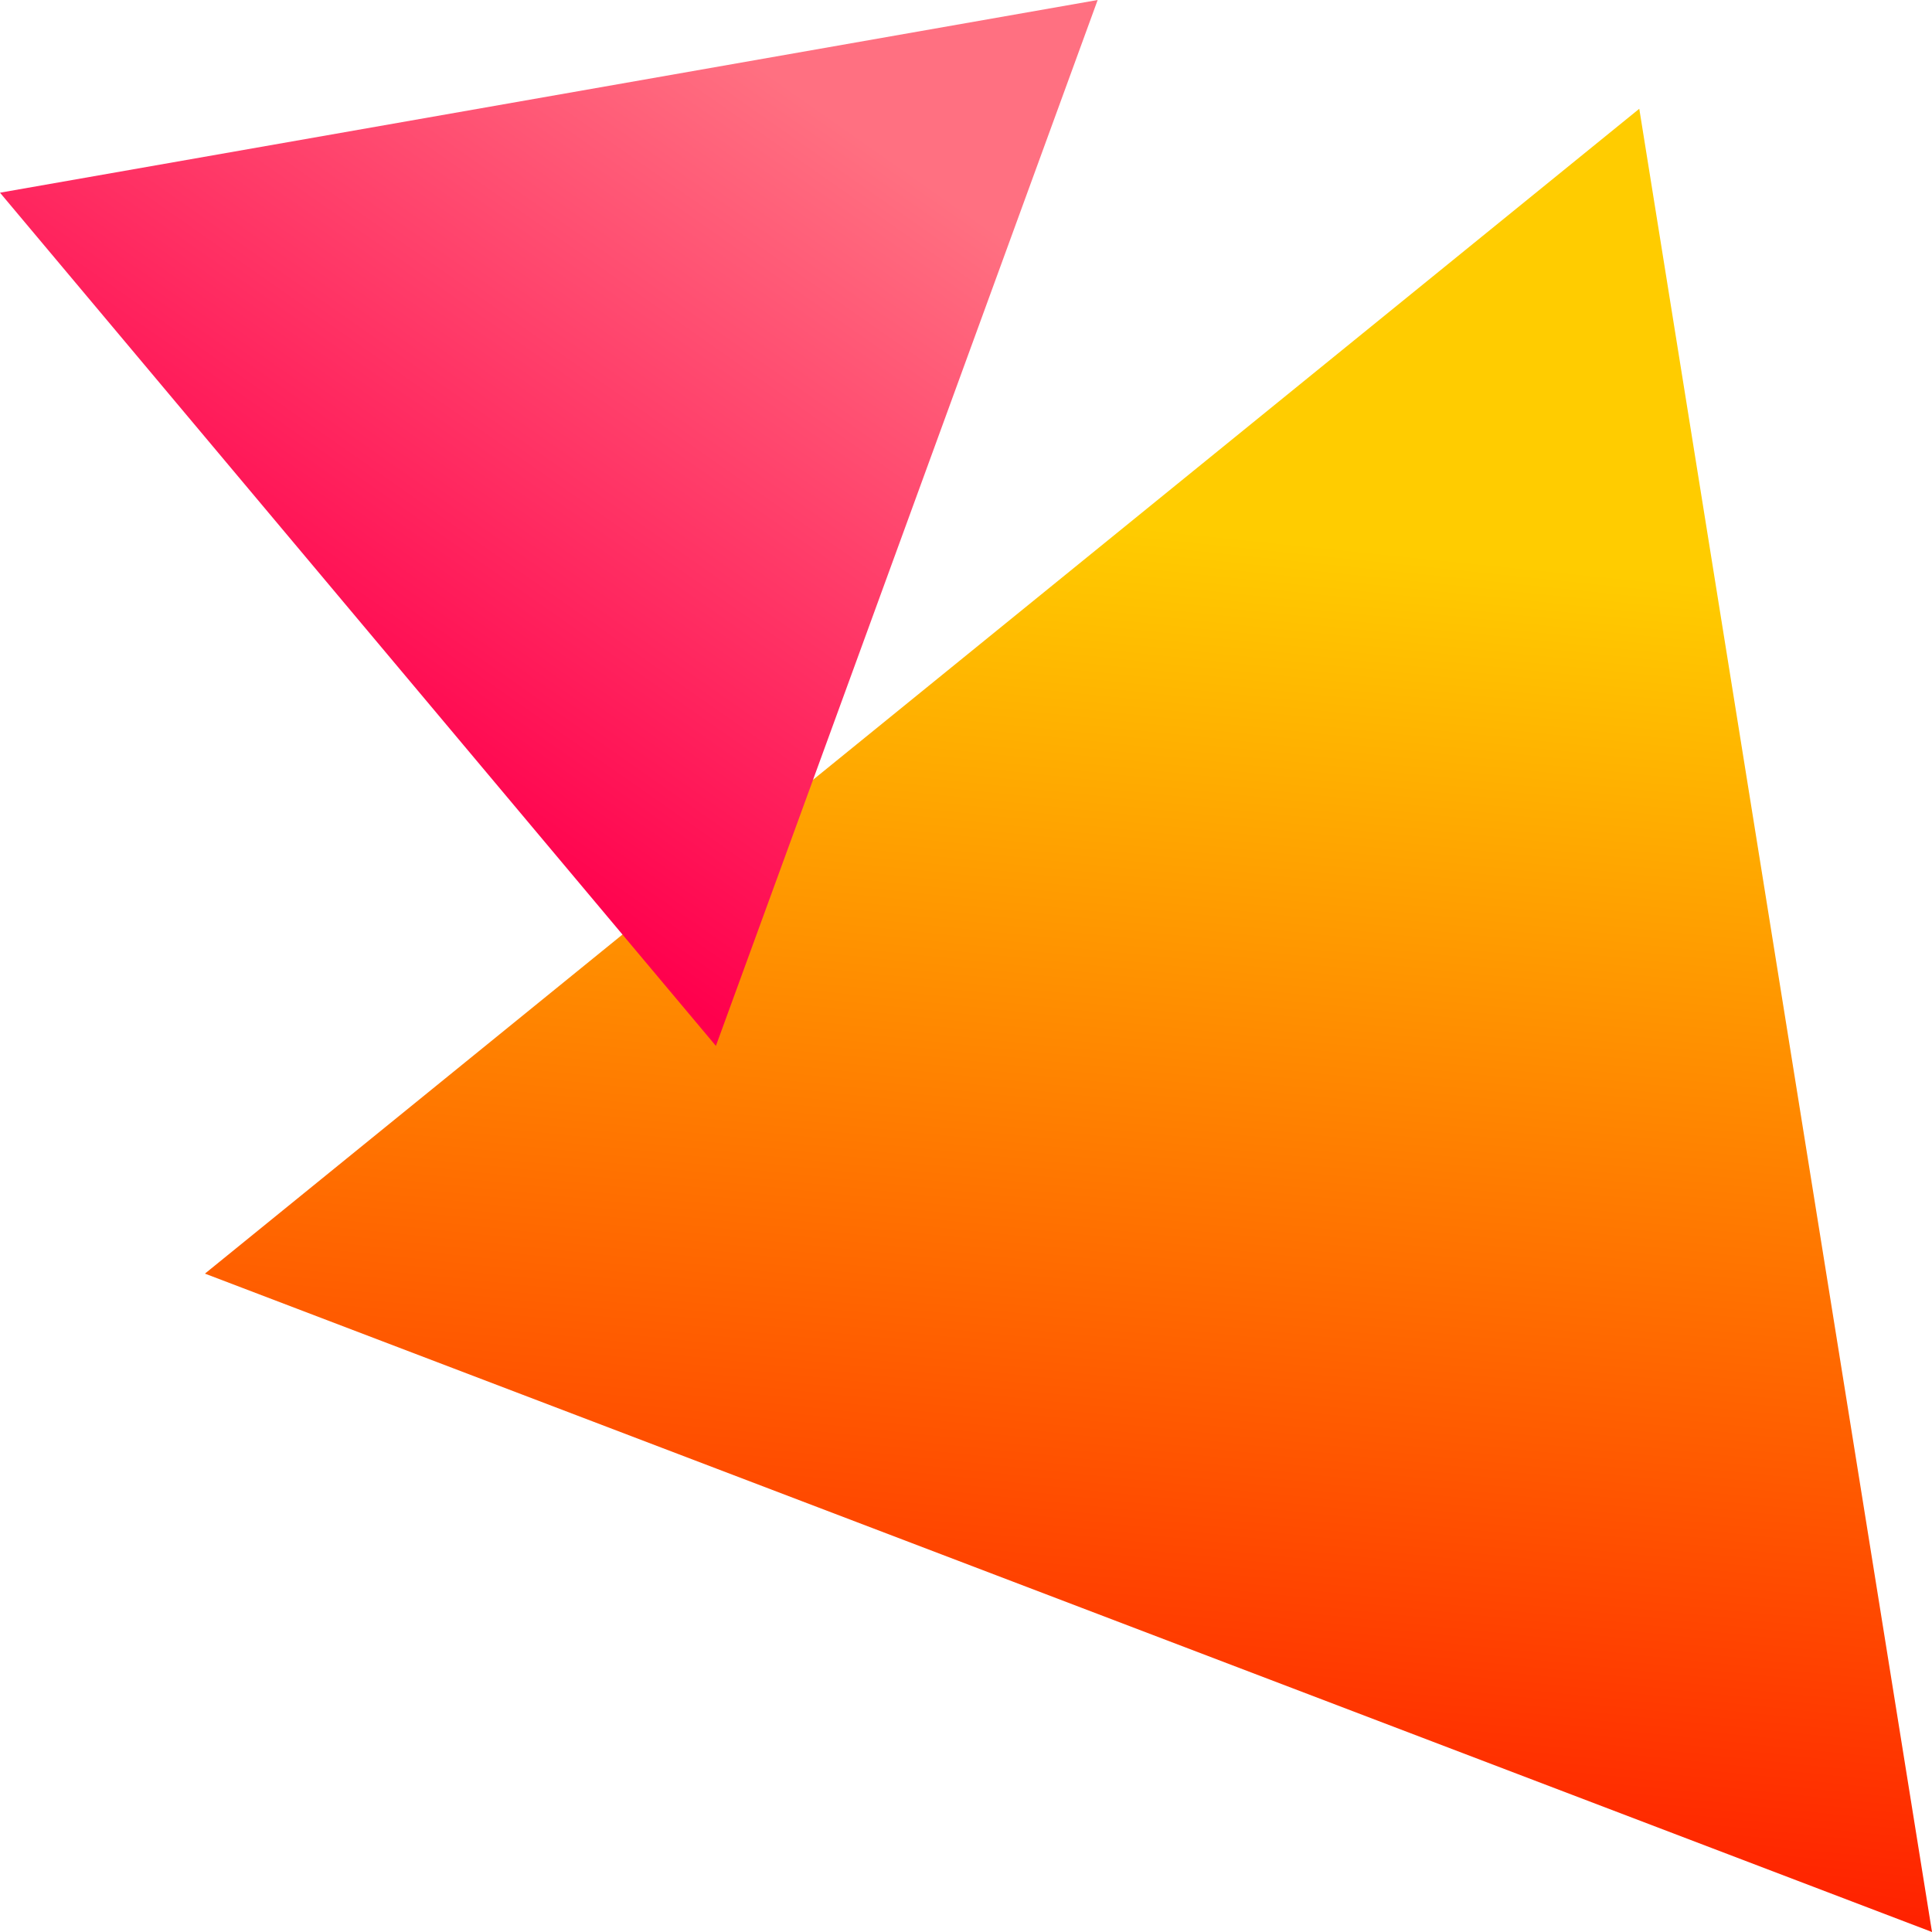 <?xml version="1.0" encoding="UTF-8"?>
<svg id="_レイヤー_4" data-name="レイヤー 4" xmlns="http://www.w3.org/2000/svg" xmlns:xlink="http://www.w3.org/1999/xlink" viewBox="0 0 80 80">
  <defs>
    <linearGradient id="_新規グラデーションスウォッチ_13" data-name="新規グラデーションスウォッチ 13" x1="-2586.665" y1="-14475.431" x2="-2534.443" y2="-14527.654" gradientTransform="translate(-11089.739 -9578.201) rotate(140.889)" gradientUnits="userSpaceOnUse">
      <stop offset="0" stop-color="#fc0"/>
      <stop offset=".879" stop-color="red"/>
    </linearGradient>
    <linearGradient id="_名称未設定グラデーション_2" data-name="名称未設定グラデーション 2" x1="-6293.221" y1="-14248.219" x2="-6261.728" y2="-14279.712" gradientTransform="translate(-8630.156 -12946.007) rotate(170.032)" gradientUnits="userSpaceOnUse">
      <stop offset=".128" stop-color="#ff7081"/>
      <stop offset=".879" stop-color="#ff004d"/>
    </linearGradient>
  </defs>
  <polygon points="80 80 67.879 4.504 8.486 52.738 80 80" fill="url(#_新規グラデーションスウォッチ_13)"/>
  <polygon points="29.644 43.308 45.452 0 0 7.979 29.644 43.308" fill="url(#_名称未設定グラデーション_2)"/>
</svg>
